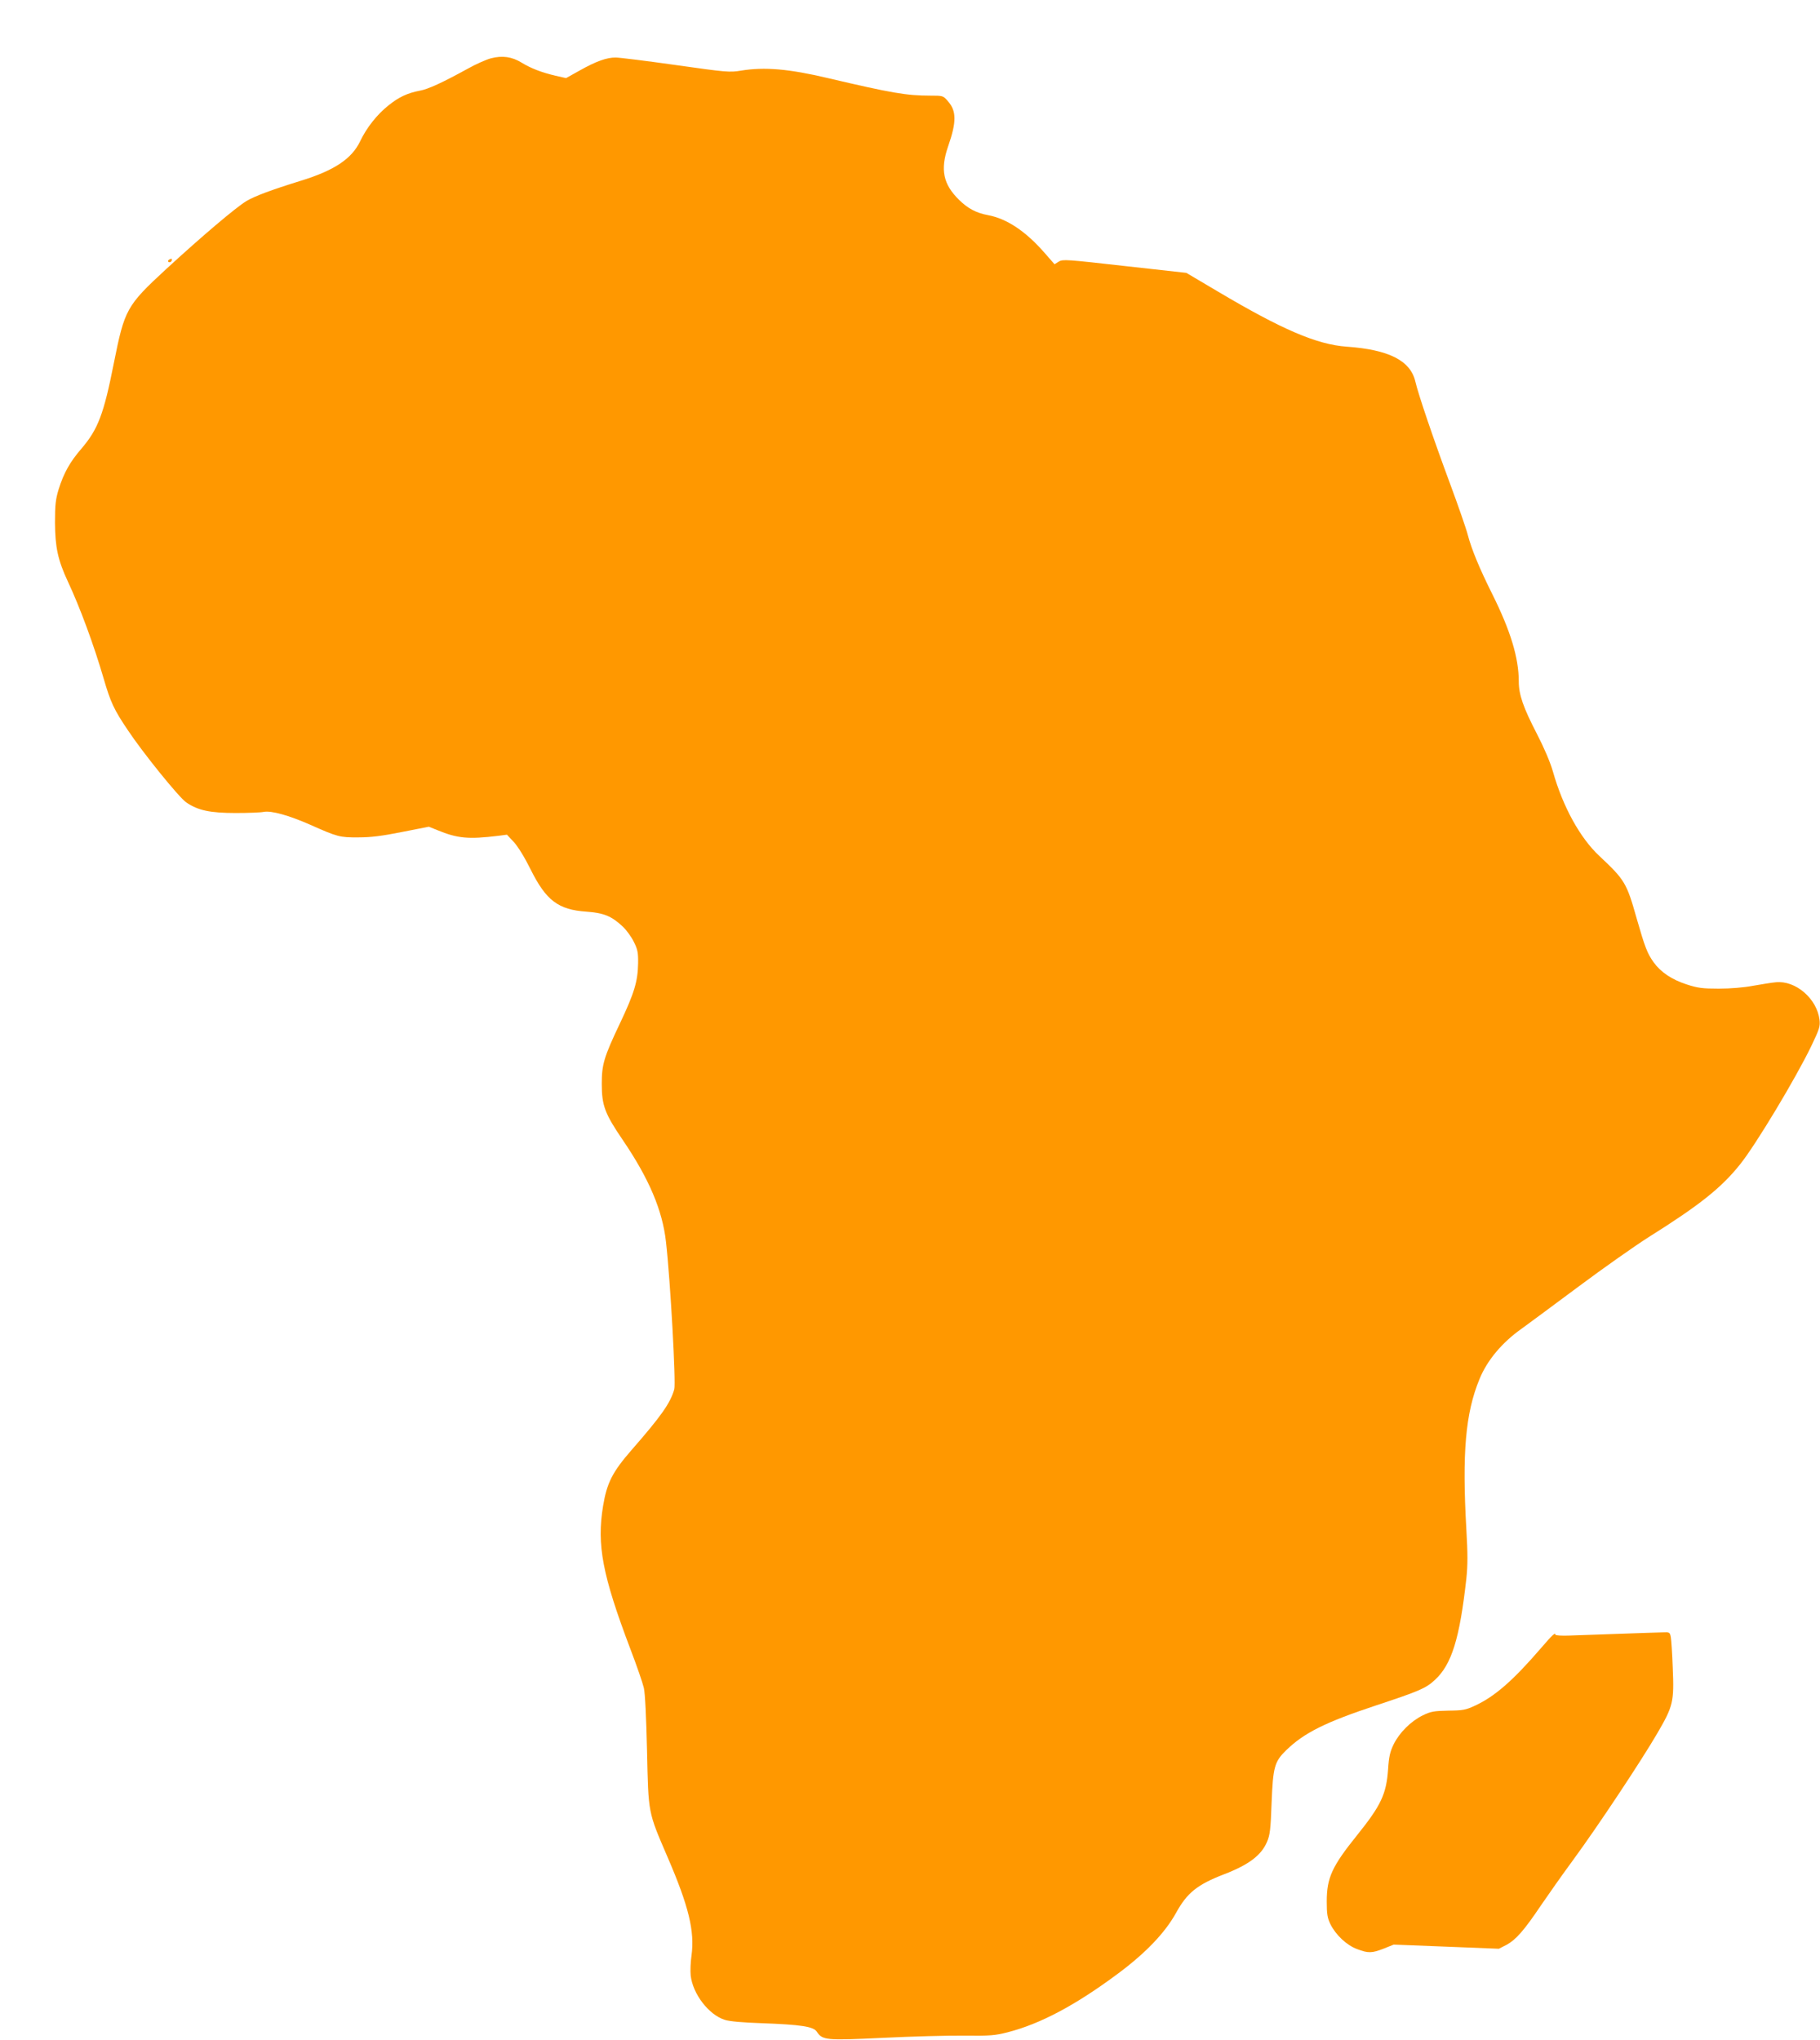 <?xml version="1.0" standalone="no"?>
<!DOCTYPE svg PUBLIC "-//W3C//DTD SVG 20010904//EN"
 "http://www.w3.org/TR/2001/REC-SVG-20010904/DTD/svg10.dtd">
<svg version="1.0" xmlns="http://www.w3.org/2000/svg"
 width="1142pt" height="1280pt" viewBox="0 0 1142 1280"
 preserveAspectRatio="xMidYMid meet">
<g transform="translate(0,1280) scale(0.1,-0.1)"
fill="#ff9800" stroke="none">
<path d="M3080 12434 c-30 -8 -95 -37 -145 -65 -158 -87 -249 -129 -301 -138
-78 -15 -131 -40 -196 -92 -73 -58 -138 -141 -178 -225 -53 -111 -163 -184
-375 -249 -184 -57 -285 -95 -338 -126 -68 -41 -282 -223 -504 -427 -250 -231
-261 -252 -329 -592 -63 -319 -99 -413 -203 -535 -72 -83 -111 -153 -143 -255
-19 -63 -23 -96 -23 -210 1 -153 18 -234 81 -369 76 -162 163 -398 224 -607
44 -151 65 -196 152 -325 95 -143 321 -422 366 -453 74 -51 150 -67 311 -67
79 0 158 3 176 7 48 9 158 -22 290 -80 173 -77 187 -81 305 -80 78 0 148 9
273 34 l168 33 52 -21 c129 -53 195 -59 385 -36 l53 7 44 -47 c26 -29 67 -95
104 -170 97 -195 173 -254 351 -266 108 -8 156 -27 226 -92 24 -22 56 -66 71
-97 24 -48 28 -67 27 -136 -2 -113 -24 -186 -114 -376 -101 -212 -114 -259
-114 -379 0 -136 19 -187 132 -353 165 -243 249 -441 271 -639 28 -247 63
-885 52 -925 -25 -87 -82 -168 -270 -383 -118 -136 -153 -204 -177 -350 -40
-244 -4 -433 171 -895 40 -104 78 -215 85 -245 8 -34 15 -183 20 -395 9 -397
5 -379 128 -665 134 -310 172 -468 151 -620 -6 -41 -8 -97 -5 -125 13 -116
114 -247 214 -278 30 -10 113 -17 231 -21 246 -9 325 -21 346 -53 36 -54 56
-56 414 -39 179 9 409 15 511 14 164 -2 195 1 273 21 206 53 426 170 692 368
175 130 296 257 365 382 69 125 132 176 300 241 156 60 234 119 270 203 19 44
23 78 29 246 9 225 18 258 92 330 112 109 247 176 564 281 272 90 312 107 369
160 105 97 155 258 197 635 9 86 9 155 0 310 -27 477 -6 727 82 941 48 119
143 232 267 319 30 22 188 138 350 259 162 121 363 262 445 314 319 200 457
310 574 457 98 122 351 543 448 745 49 103 55 120 50 162 -16 132 -150 248
-274 235 -26 -2 -91 -13 -143 -22 -57 -11 -143 -18 -215 -18 -102 0 -132 4
-200 26 -96 31 -165 78 -210 141 -39 56 -53 91 -106 276 -62 220 -74 240 -233
389 -121 113 -229 308 -292 531 -17 59 -55 148 -100 235 -86 166 -114 247
-114 329 0 149 -52 319 -166 548 -81 162 -130 281 -154 372 -10 39 -61 186
-113 326 -102 275 -197 554 -216 636 -31 132 -166 200 -431 219 -187 13 -407
108 -810 347 l-196 116 -387 43 c-363 41 -388 43 -413 28 l-27 -17 -63 72
c-118 135 -236 214 -354 236 -75 14 -127 42 -182 96 -100 98 -119 190 -69 335
54 155 53 223 -1 284 -30 35 -31 35 -112 35 -147 0 -241 16 -641 110 -245 58
-397 71 -545 47 -71 -12 -93 -10 -410 35 -184 26 -353 47 -376 47 -55 1 -123
-23 -226 -81 l-86 -48 -67 15 c-88 21 -153 46 -212 82 -60 37 -121 46 -193 27z"/>
<path d="M1061 11171 c-8 -6 -9 -11 -3 -15 6 -3 14 -1 17 5 9 14 2 20 -14 10z"/>
<path d="M10160 2549 c-124 -4 -264 -9 -313 -11 -48 -2 -87 1 -87 5 0 17 -18
1 -90 -83 -175 -203 -289 -303 -413 -361 -60 -28 -77 -31 -169 -32 -91 -2
-110 -5 -161 -30 -75 -37 -146 -108 -182 -181 -23 -47 -30 -78 -35 -156 -11
-157 -44 -227 -195 -415 -157 -195 -190 -267 -190 -415 0 -80 4 -103 23 -143
34 -68 102 -132 167 -156 71 -27 93 -26 168 3 l62 25 330 -13 330 -13 49 25
c58 32 108 88 215 247 45 66 135 194 202 285 159 217 426 620 527 793 101 173
107 198 98 413 -3 88 -9 174 -12 192 -6 31 -8 32 -53 30 -25 0 -147 -5 -271
-9z"/>
</g>
</svg>
